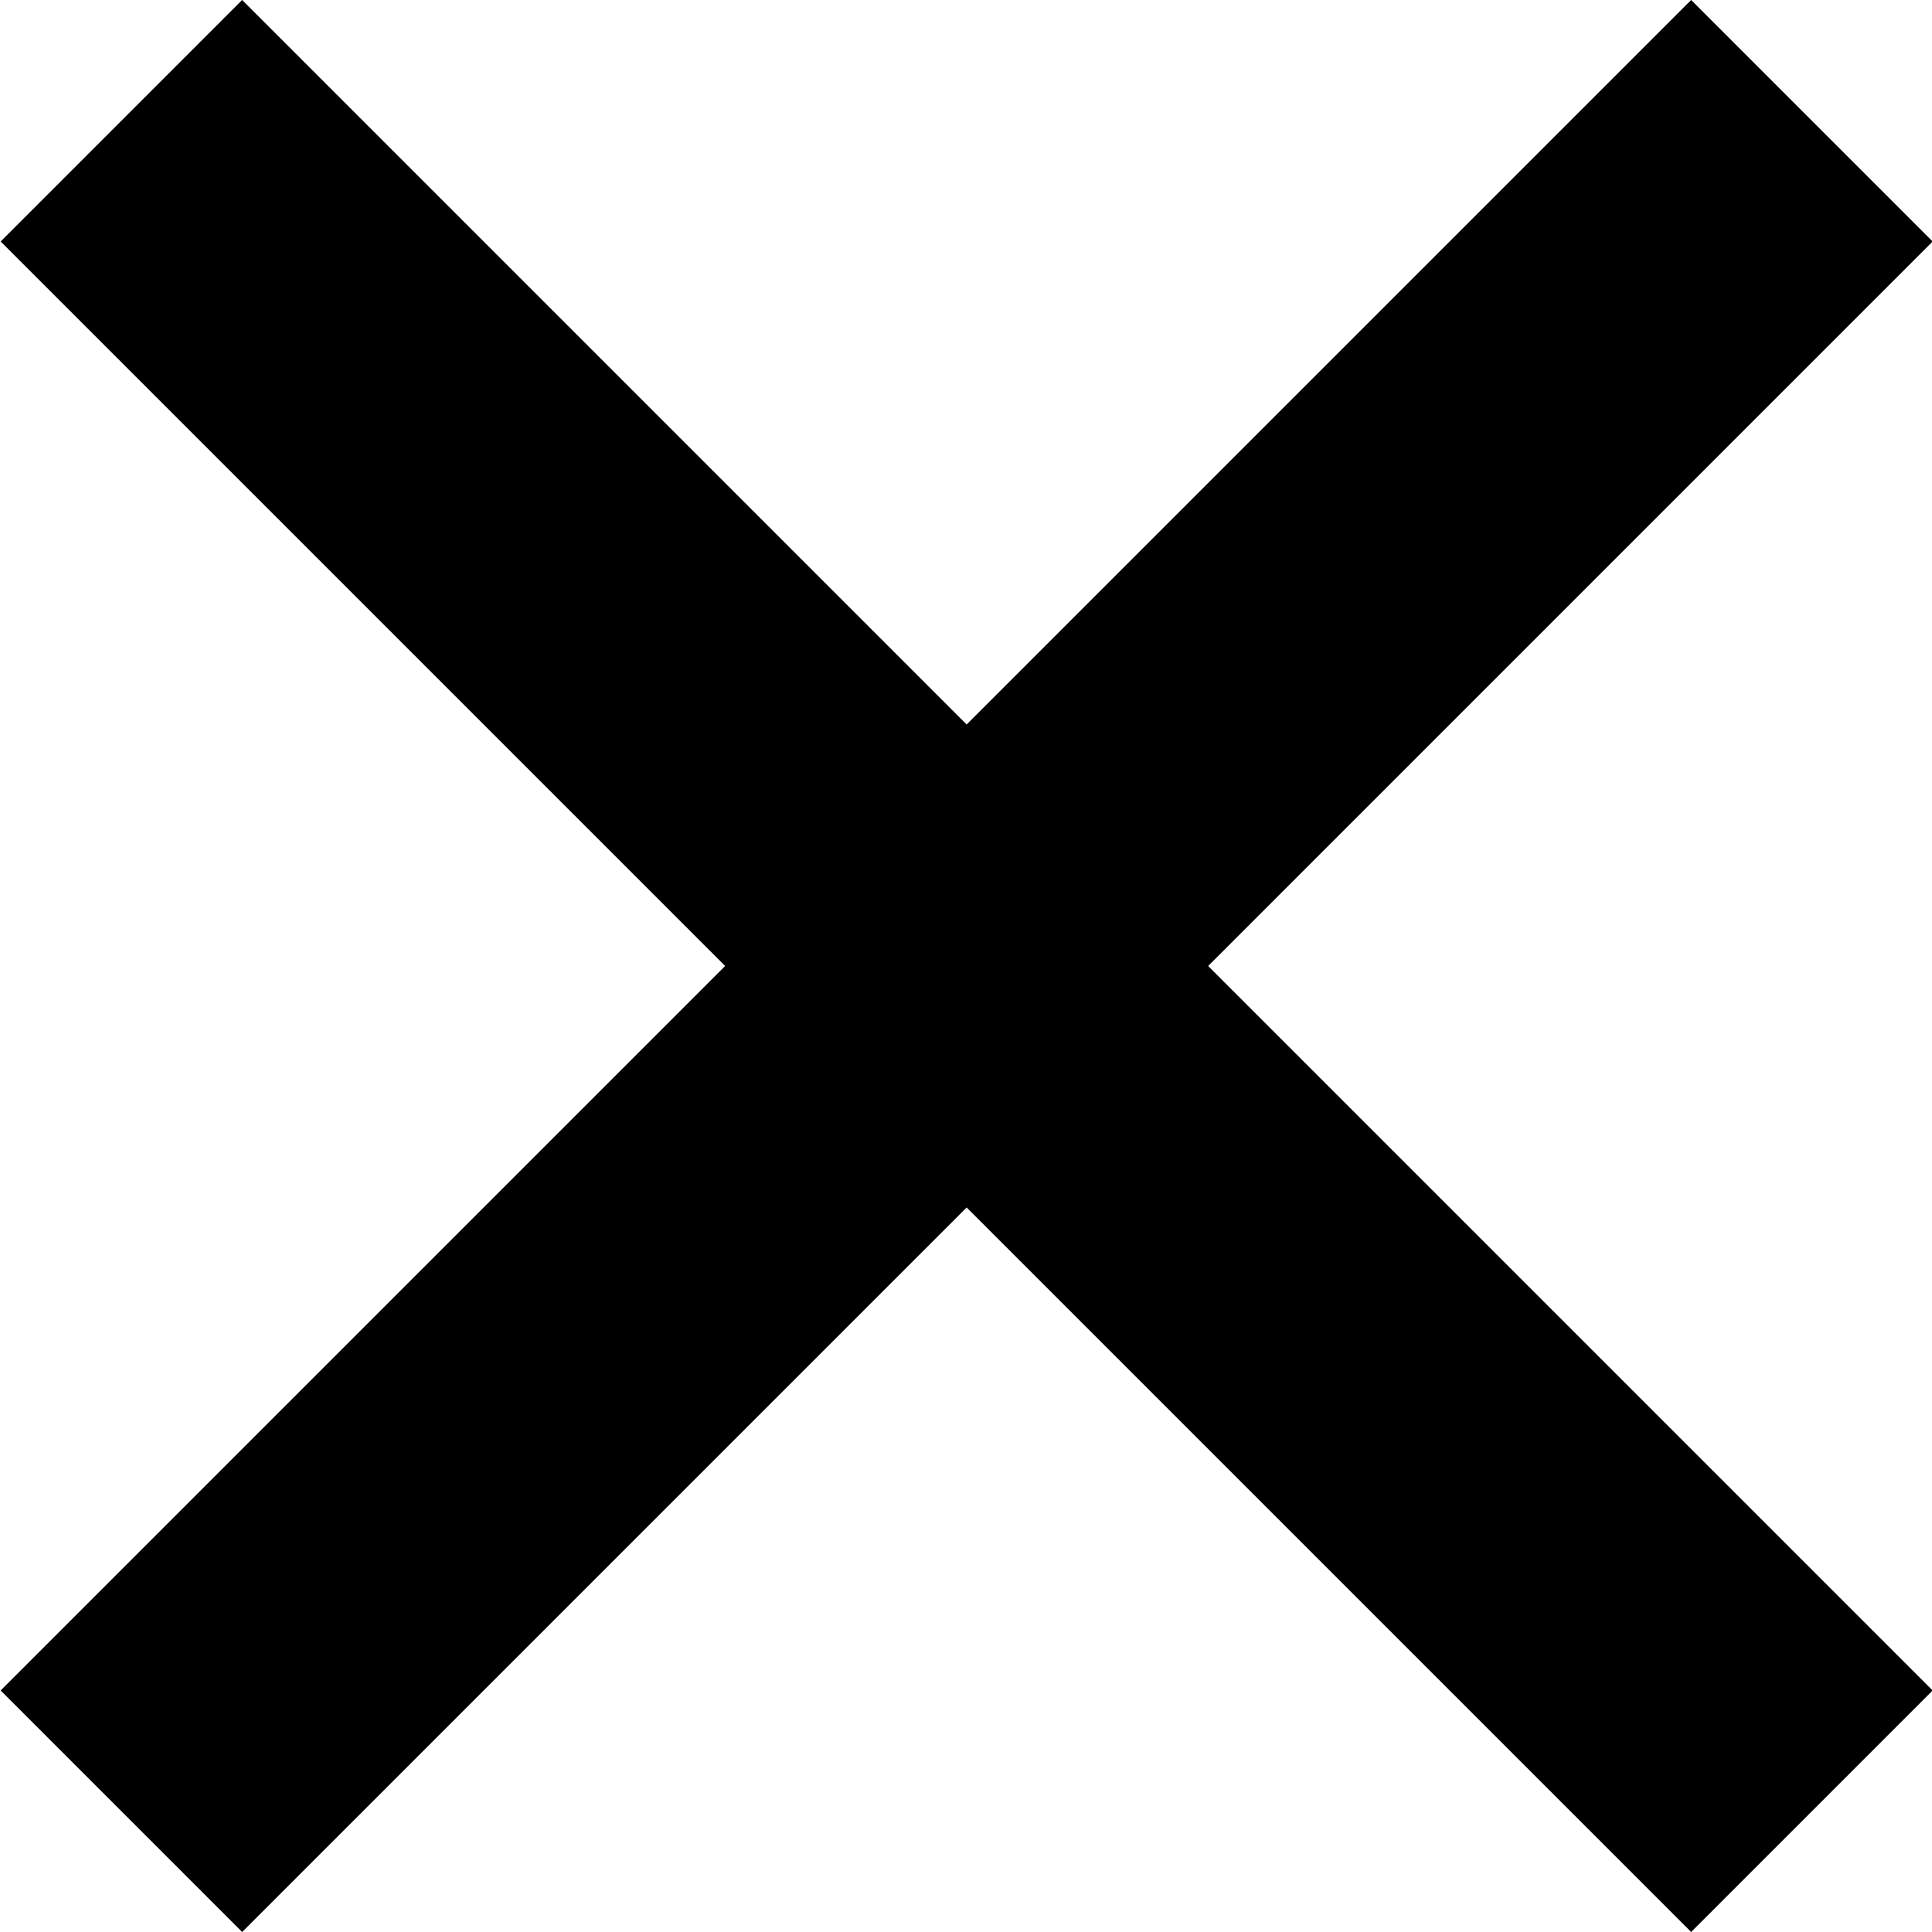 <svg width="12" height="12" viewBox="0 0 12 12" xmlns="http://www.w3.org/2000/svg">
<path d="M12.004 1.5L10.504 0L6.004 4.5L1.504 0L0.004 1.5L4.504 6L0.004 10.5L1.504 12L6.004 7.5L10.504 12L12.004 10.5L7.504 6L12.004 1.5Z" fill="currentColor"/>
</svg>
